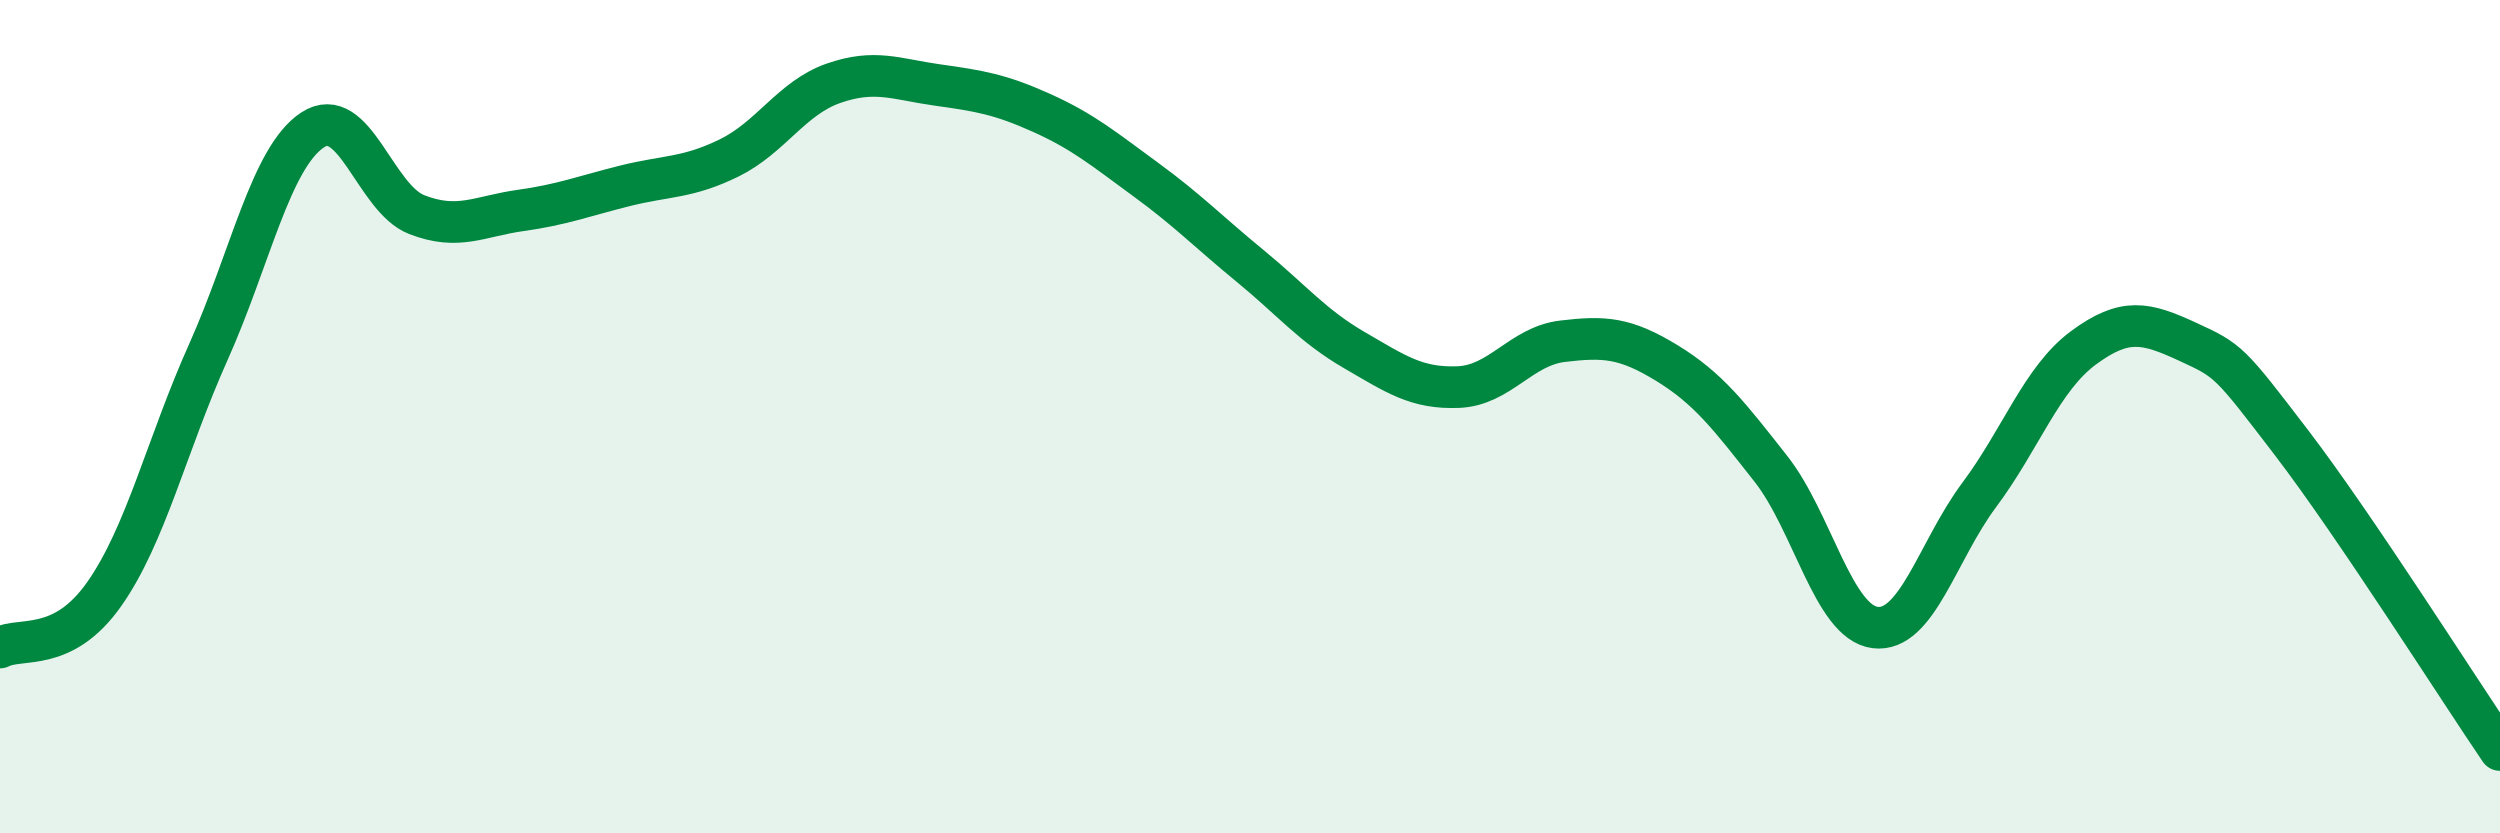 
    <svg width="60" height="20" viewBox="0 0 60 20" xmlns="http://www.w3.org/2000/svg">
      <path
        d="M 0,15.54 C 0.5,15.28 1.5,15.68 2.5,14.26 C 3.5,12.84 4,10.68 5,8.45 C 6,6.22 6.5,3.78 7.5,3.12 C 8.5,2.46 9,4.76 10,5.15 C 11,5.54 11.5,5.19 12.5,5.05 C 13.5,4.91 14,4.71 15,4.46 C 16,4.21 16.5,4.28 17.5,3.79 C 18.5,3.3 19,2.35 20,2 C 21,1.65 21.5,1.9 22.5,2.04 C 23.5,2.18 24,2.26 25,2.71 C 26,3.16 26.5,3.58 27.5,4.31 C 28.5,5.04 29,5.56 30,6.38 C 31,7.2 31.5,7.82 32.5,8.4 C 33.5,8.98 34,9.33 35,9.29 C 36,9.25 36.5,8.31 37.5,8.19 C 38.5,8.07 39,8.1 40,8.71 C 41,9.32 41.5,9.98 42.5,11.25 C 43.5,12.52 44,14.93 45,15.06 C 46,15.19 46.5,13.22 47.5,11.88 C 48.5,10.54 49,9.09 50,8.35 C 51,7.61 51.5,7.74 52.5,8.2 C 53.5,8.66 53.5,8.67 55,10.63 C 56.5,12.59 59,16.53 60,18L60 20L0 20Z"
        fill="#008740"
        opacity="0.1"
        stroke-linecap="round"
        stroke-linejoin="round"
      />
      <path
        d="M 0,15.54 C 0.5,15.28 1.5,15.68 2.5,14.26 C 3.5,12.84 4,10.68 5,8.45 C 6,6.22 6.5,3.78 7.5,3.12 C 8.5,2.46 9,4.76 10,5.15 C 11,5.54 11.5,5.19 12.5,5.05 C 13.5,4.91 14,4.71 15,4.46 C 16,4.21 16.5,4.28 17.5,3.79 C 18.5,3.3 19,2.35 20,2 C 21,1.65 21.5,1.9 22.5,2.04 C 23.5,2.18 24,2.26 25,2.71 C 26,3.16 26.5,3.58 27.5,4.31 C 28.5,5.04 29,5.56 30,6.38 C 31,7.2 31.5,7.82 32.5,8.4 C 33.5,8.98 34,9.33 35,9.29 C 36,9.25 36.5,8.31 37.5,8.19 C 38.5,8.07 39,8.1 40,8.71 C 41,9.32 41.5,9.98 42.5,11.25 C 43.5,12.52 44,14.93 45,15.06 C 46,15.19 46.5,13.22 47.5,11.88 C 48.5,10.54 49,9.09 50,8.35 C 51,7.61 51.5,7.74 52.5,8.2 C 53.5,8.66 53.5,8.67 55,10.63 C 56.5,12.59 59,16.53 60,18"
        stroke="#008740"
        stroke-width="1"
        fill="none"
        stroke-linecap="round"
        stroke-linejoin="round"
      />
    </svg>
  